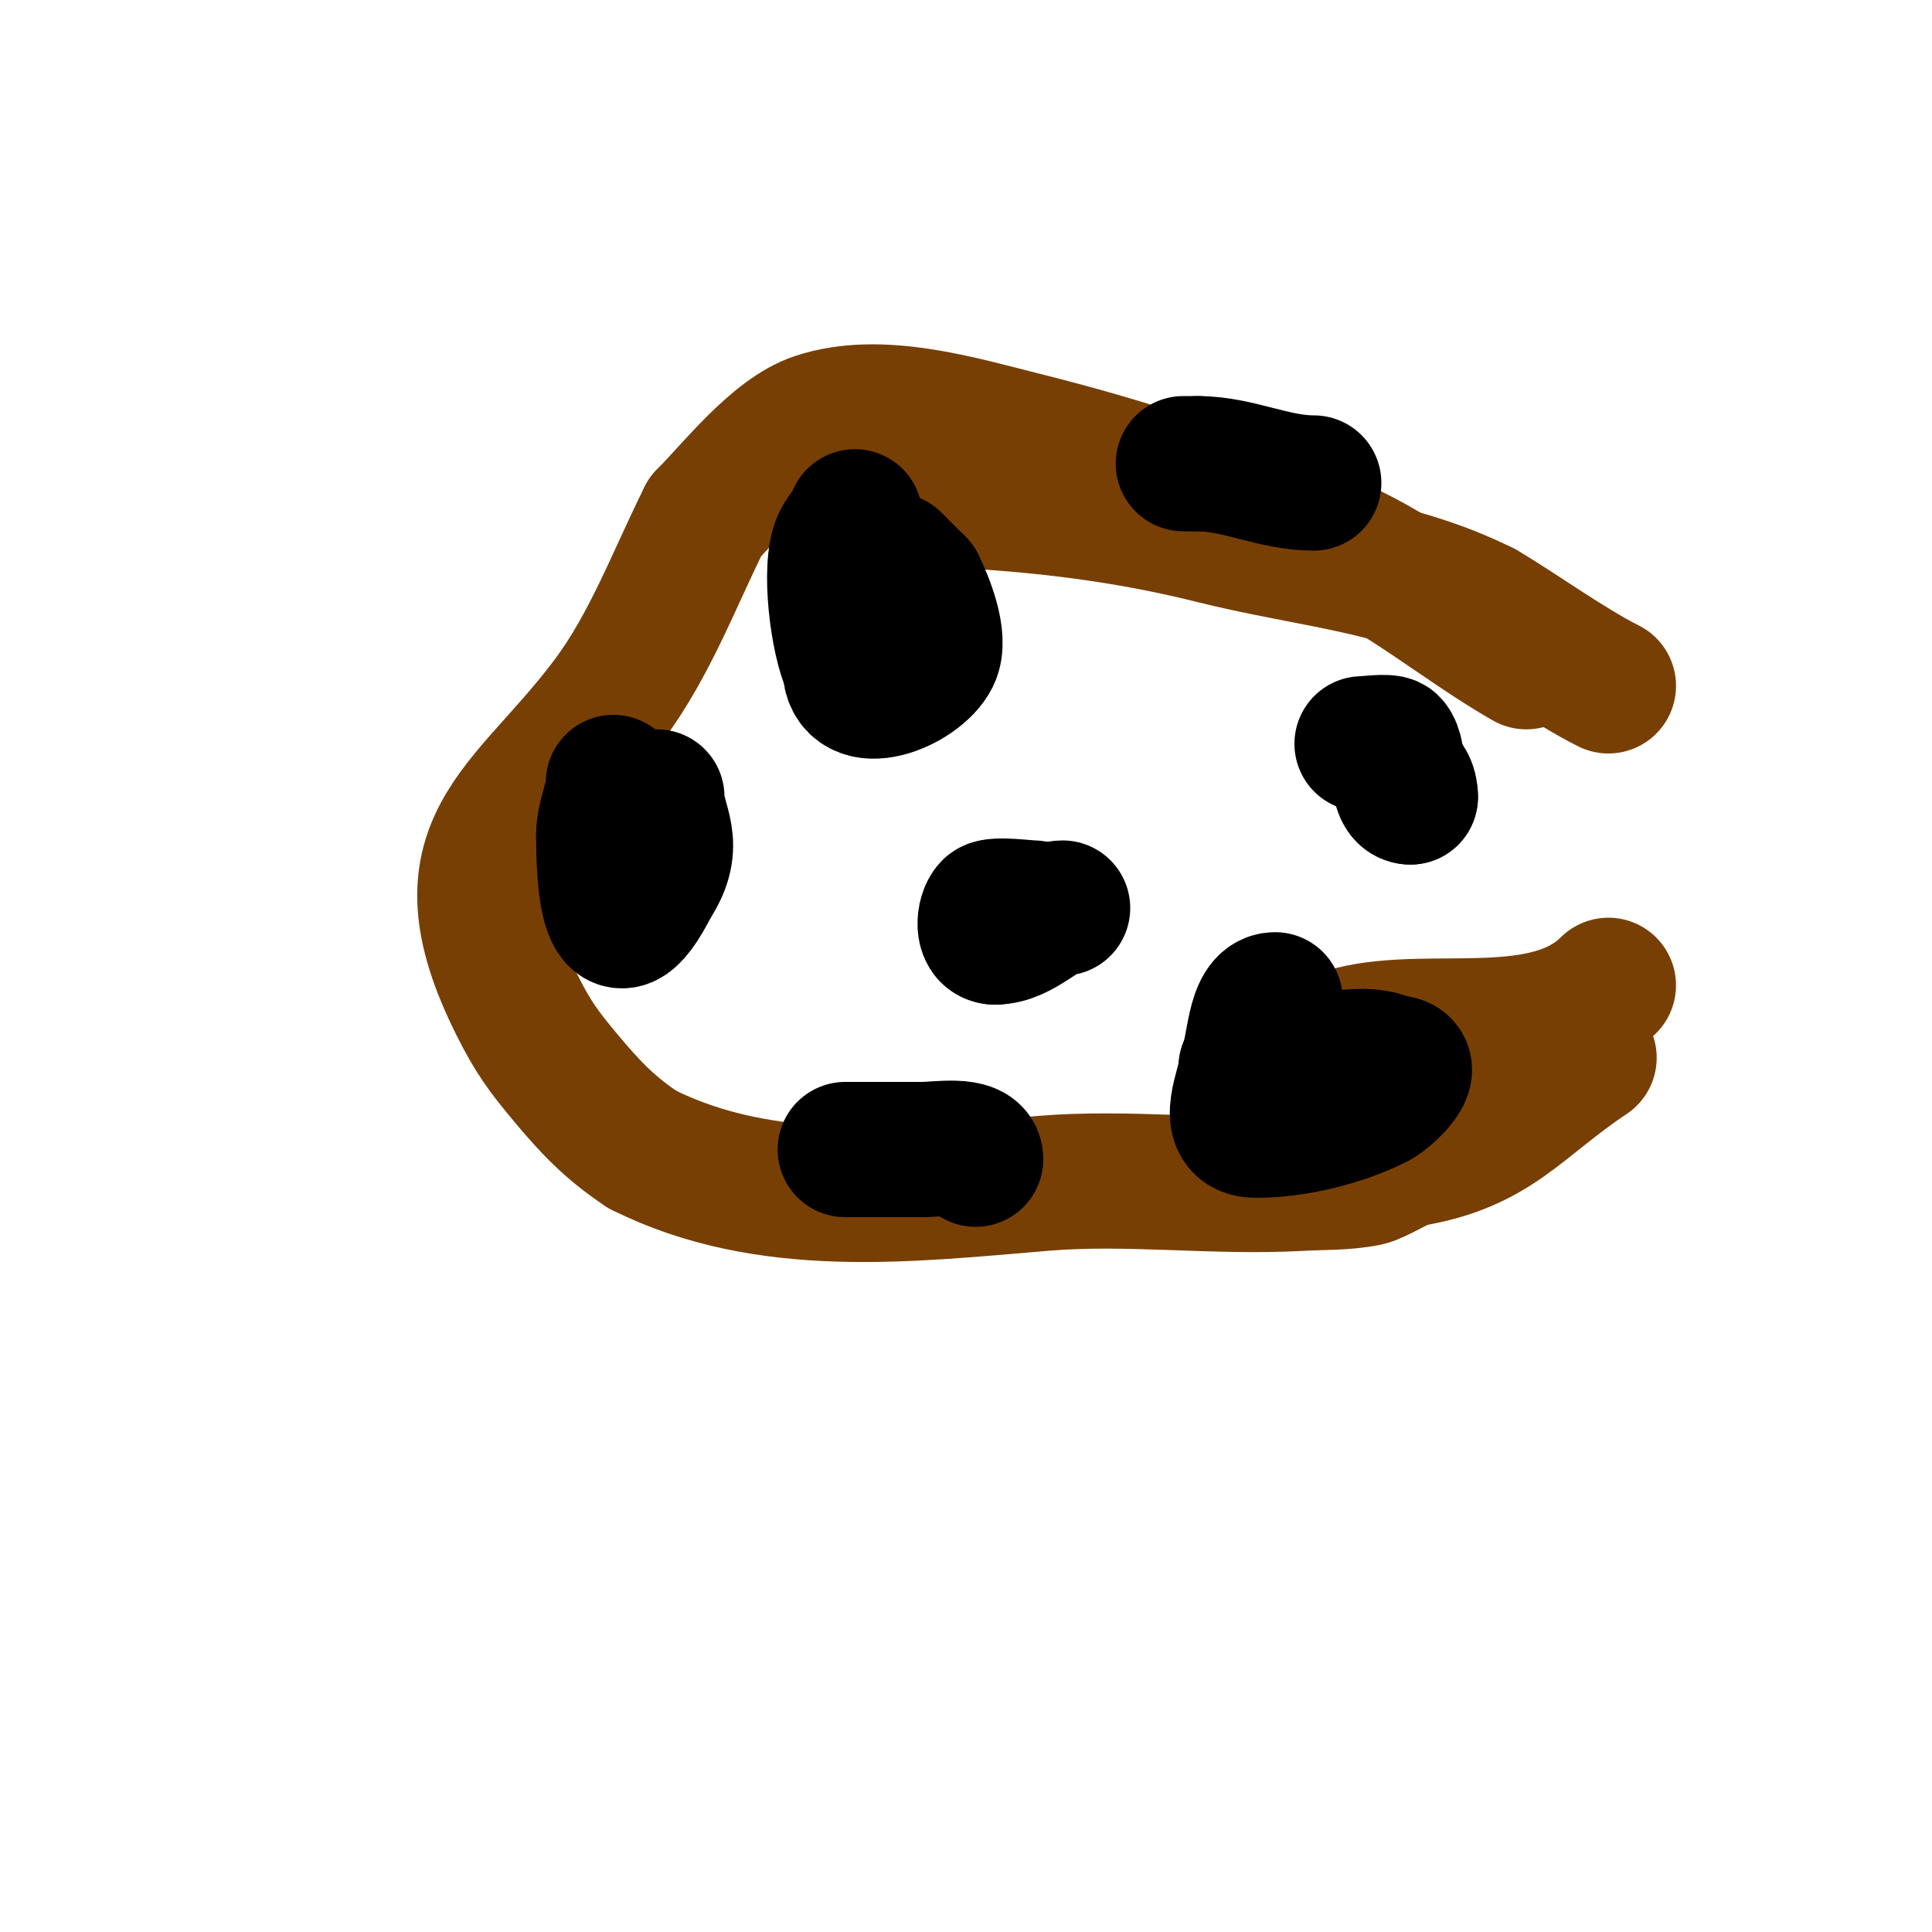 <svg viewBox='0 0 400 400' version='1.1' xmlns='http://www.w3.org/2000/svg' xmlns:xlink='http://www.w3.org/1999/xlink'><g fill='none' stroke='#783f04' stroke-width='28' stroke-linecap='round' stroke-linejoin='round'><path d='M172,103l1,0'/><path d='M173,103c26.728,0 52.017,1.504 78,8c19.775,4.944 38.157,6.078 56,15'/><path d='M307,126c6.787,3.929 17.79,11.895 26,16'/><path d='M329,219c-14.694,9.796 -19.17,18.028 -37,21'/><path d='M292,240c-1.3,0 -6.923,3.584 -9,4c-4.588,0.918 -9.329,0.74 -14,1c-17.568,0.976 -35.331,-1.472 -53,0c-27.949,2.329 -57.202,5.899 -83,-7'/><path d='M133,238c-6.743,-4.495 -10.752,-8.703 -16,-15c-4.403,-5.283 -6.591,-8.182 -10,-15c-16.7,-33.399 1.395,-39.527 19,-63c8.606,-11.474 13.666,-25.331 20,-38'/><path d='M146,107c5.77,-5.77 14.512,-17.171 23,-20c13.255,-4.418 30.004,0.751 43,4c22.34,5.585 43.845,12.745 65,22c13.702,5.995 26.006,16.575 39,24'/><path d='M333,204c-12.874,12.874 -36.619,5.905 -53,10'/></g>
<g fill='none' stroke='#000000' stroke-width='28' stroke-linecap='round' stroke-linejoin='round'><path d='M177,107c0,1.223 -2.119,3.238 -3,5c-2.592,5.184 -0.493,21.015 2,26'/><path d='M176,138c0,9.464 14.06,3.88 17,-2c1.903,-3.807 -1.348,-11.696 -3,-15'/><path d='M190,121c-1.937,-1.937 -3.183,-3.183 -5,-5'/><path d='M264,207c-4.55,0 -4.182,10.364 -6,14'/><path d='M258,221c0,3.771 -5.175,13 2,13c8.11,0 17.627,-2.314 25,-6c2.049,-1.025 9.886,-8 3,-8'/><path d='M288,220c-5.708,-2.854 -12.85,0 -19,0'/><path d='M288,157c0,3.858 4,3.181 4,8'/><path d='M292,165c-3.343,0 -1.969,-8.969 -4,-11c-0.604,-0.604 -5.052,0 -6,0'/><path d='M220,188c-3.85,0 -8.411,6 -14,6'/><path d='M206,194c-2.797,0 -2.3,-4.7 -1,-6c0.912,-0.912 7.568,0 9,0'/><path d='M127,162c0,3.542 -2,6.878 -2,11'/><path d='M125,173c0,8.185 0.655,28.69 10,10'/><path d='M135,183c5.619,-8.428 1,-12.328 1,-18'/><path d='M175,238'/><path d='M175,238c5.333,0 10.667,0 16,0'/><path d='M191,238c3.041,0 11,-1.344 11,2'/><path d='M272,100c-8.367,0 -15.672,-4 -24,-4'/><path d='M248,96c-1,0 -2,0 -3,0'/></g>
</svg>